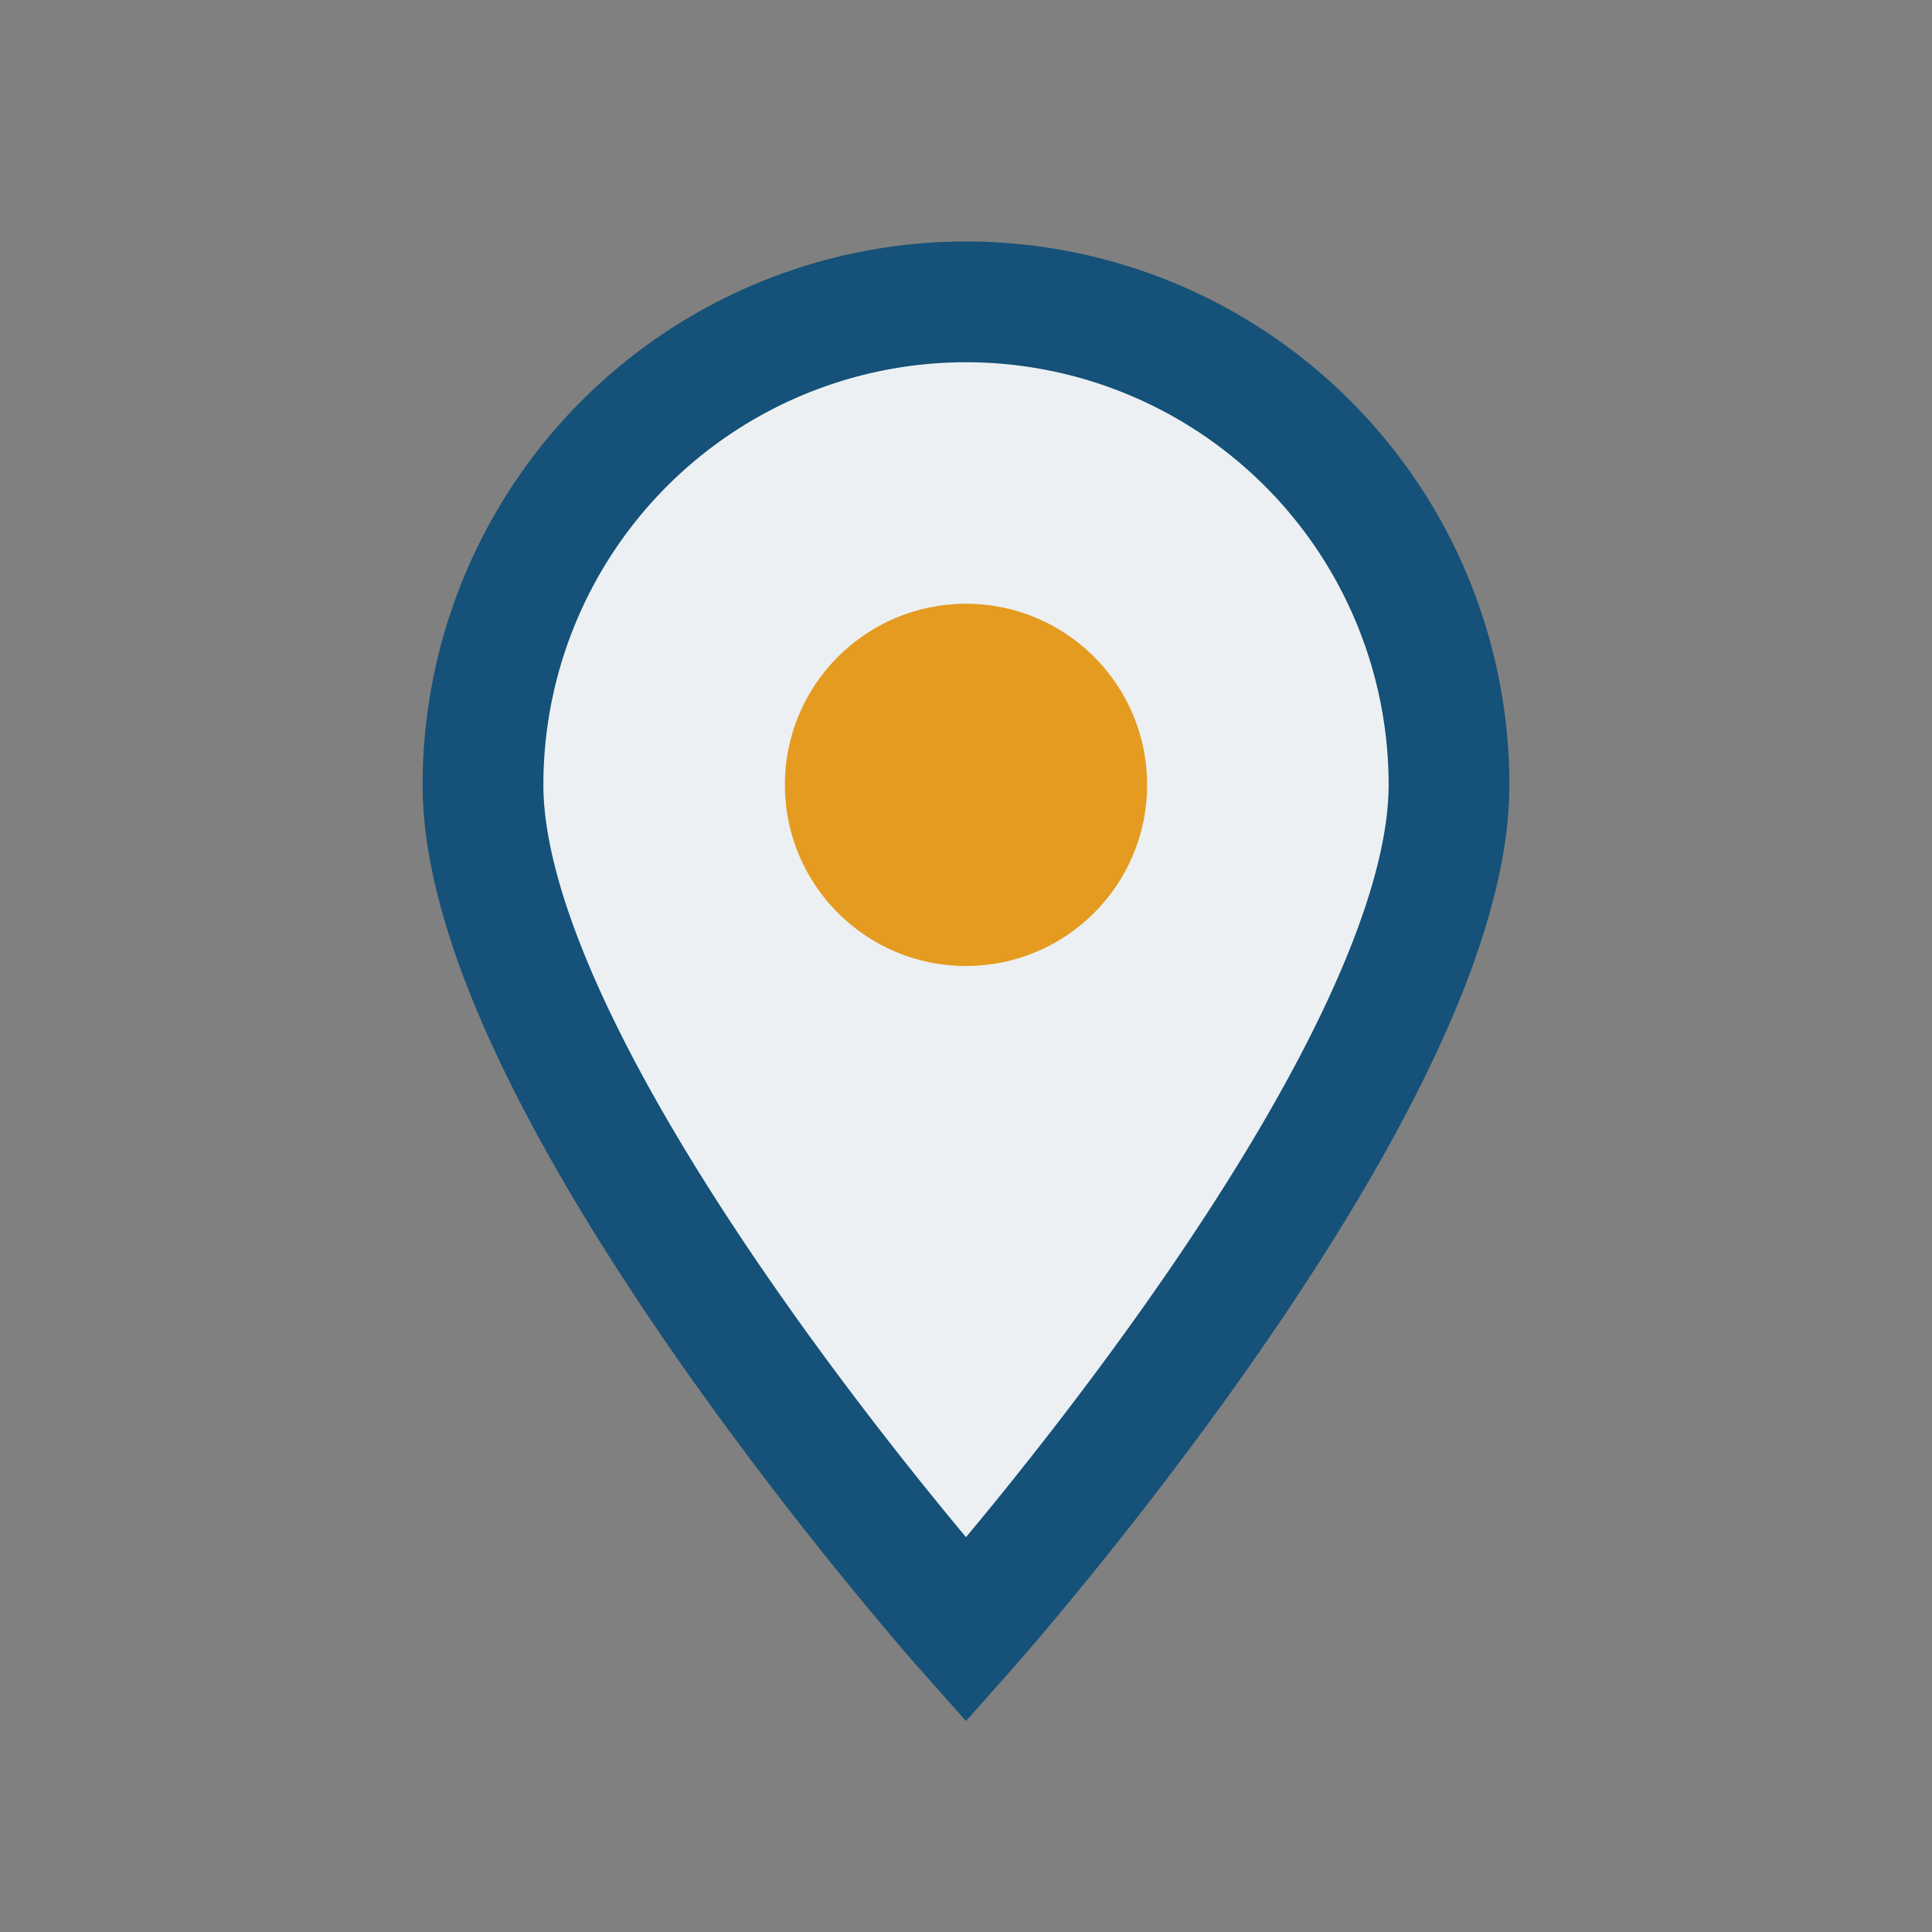 <?xml version="1.0" encoding="UTF-8"?>
<svg xmlns="http://www.w3.org/2000/svg" width="32" height="32" viewBox="0 0 32 32"><rect x="0" y="0" width="32" height="32" fill="#808080" stroke="none"/><path d="M16 27s8-9 8-14a8 8 0 1 0-16 0c0 5 8 14 8 14z" fill="#ECF0F3" stroke="#155178" stroke-width="2"/><circle cx="16" cy="13" r="3" fill="#E49B1F"/></svg>